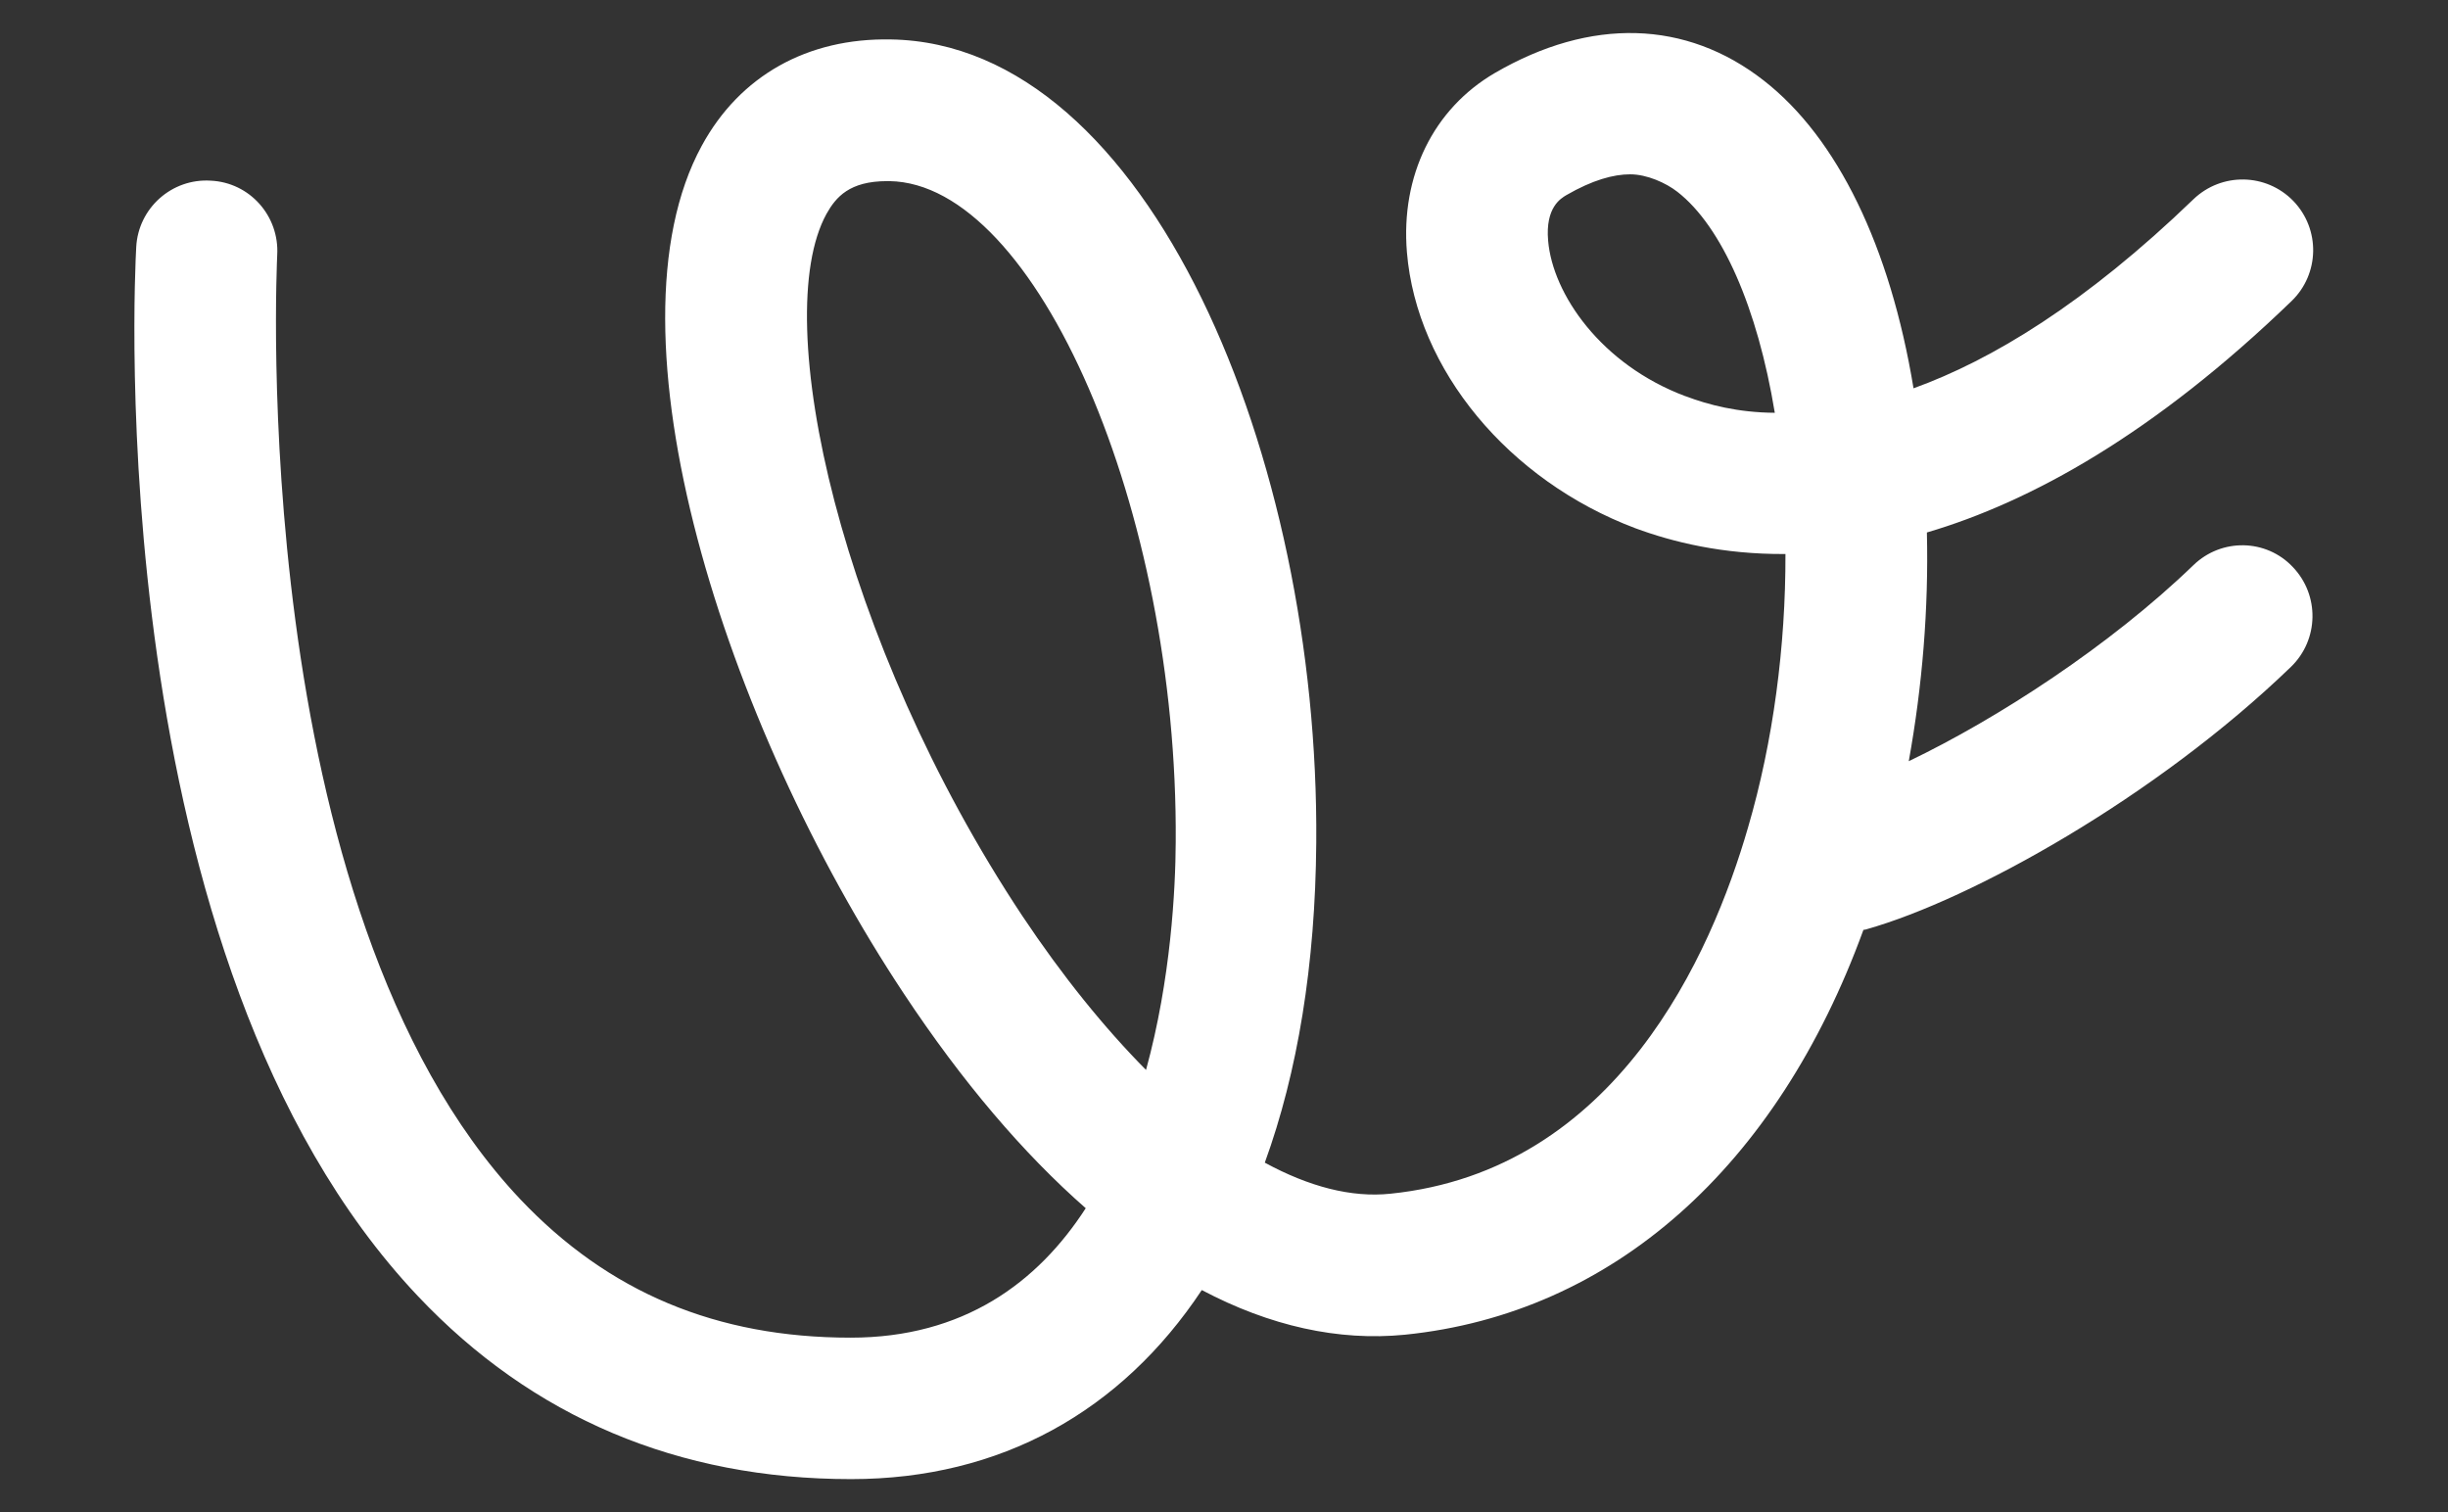 <?xml version="1.0" encoding="UTF-8"?>
<svg xmlns="http://www.w3.org/2000/svg" version="1.1" viewBox="0 0 1080 667.1">
  <rect x="0" y="0" width="1080" height="667.1" fill="#333333" stroke="none"/>
  <defs>
    <style>
      .cls-1 {
        fill: #fff;
      }
    </style>
  </defs>
  <!-- Generator: Adobe Illustrator 28.6.0, SVG Export Plug-In . SVG Version: 1.2.0 Build 709)  -->
  <g>
    <g id="Capa_1">
      <path class="cls-1" d="M967.7,249.3c-37,35.7-86.6,67.8-125.6,86.5,6-33.2,8.8-67.3,8-100.9,45.9-13.5,100.2-43.5,160.9-102.1,12.4-12,12.7-31.7.8-44.1-12-12.4-31.7-12.7-44.1-.8-47.6,45.9-88.9,70.9-123.5,83.4-10.3-62.5-33.6-110.5-66.1-135.8-34.2-26.7-76.3-27.9-118.6-3.3-27.1,15.8-41.6,45.3-38.8,79.1,4.3,51.8,44.8,100.6,100.7,121.7,16.5,6.1,38.6,11.6,66.3,11.4.1,40.7-5.4,82.7-16.5,120.6-16.2,56-58,151.4-157.8,161.6-17.2,1.8-35.9-3.1-55.4-13.7,14.5-39.9,22.3-87.3,22.7-141.1,1.4-169.7-73.7-352.6-187.7-354.4-36.8-.7-66.6,16-83.4,46.9-44.9,82.3,10,254.8,89.2,374.1,25.7,38.8,52.7,70.5,80.2,94.6-21.2,32.8-53.9,57.1-103.7,57.1h0c-59.2,0-106.9-20-145.8-61.1C108.1,400.4,122.2,116,122.3,112.5c1-17.2-12.1-32-29.3-32.8-17.2-1.1-32,12.1-32.9,29.3-.7,12.7-16,314.4,124.2,462.7,50.6,53.6,115,80.8,191.2,80.8h0c66,0,119.2-29.9,154.7-83.4,30.1,15.9,60.3,22.6,89.6,19.7,91.7-9.3,164.2-74,202.3-178.6.6-.1,1.1-.1,1.5-.3,46.3-13.1,127.5-58.2,187.1-115.7,12.4-12,12.7-31.7.8-44.1-11.7-12.4-31.4-12.8-43.8-.8ZM743.6,174.8c-37.3-14-58.6-45.1-60.6-68.6-1.3-14.8,5.7-18.7,8-20.1,11.6-6.7,20.8-9.2,28.2-9.2s15.8,3.8,20.8,7.7c19.7,15.3,35.4,51.3,43,97.5-16.2-.1-29.3-3.5-39.3-7.3ZM505.6,472c-18.4-18.6-36.8-41.3-54.6-68-80.2-120.8-111.8-263.2-86.4-309.6,4.2-7.5,10.2-14.5,26.8-14.5h1c64.9,1,127.4,145.4,126.3,291.6-.1,20.7-2.1,60.4-13.1,100.5Z"/>
    </g>
  </g>
</svg>